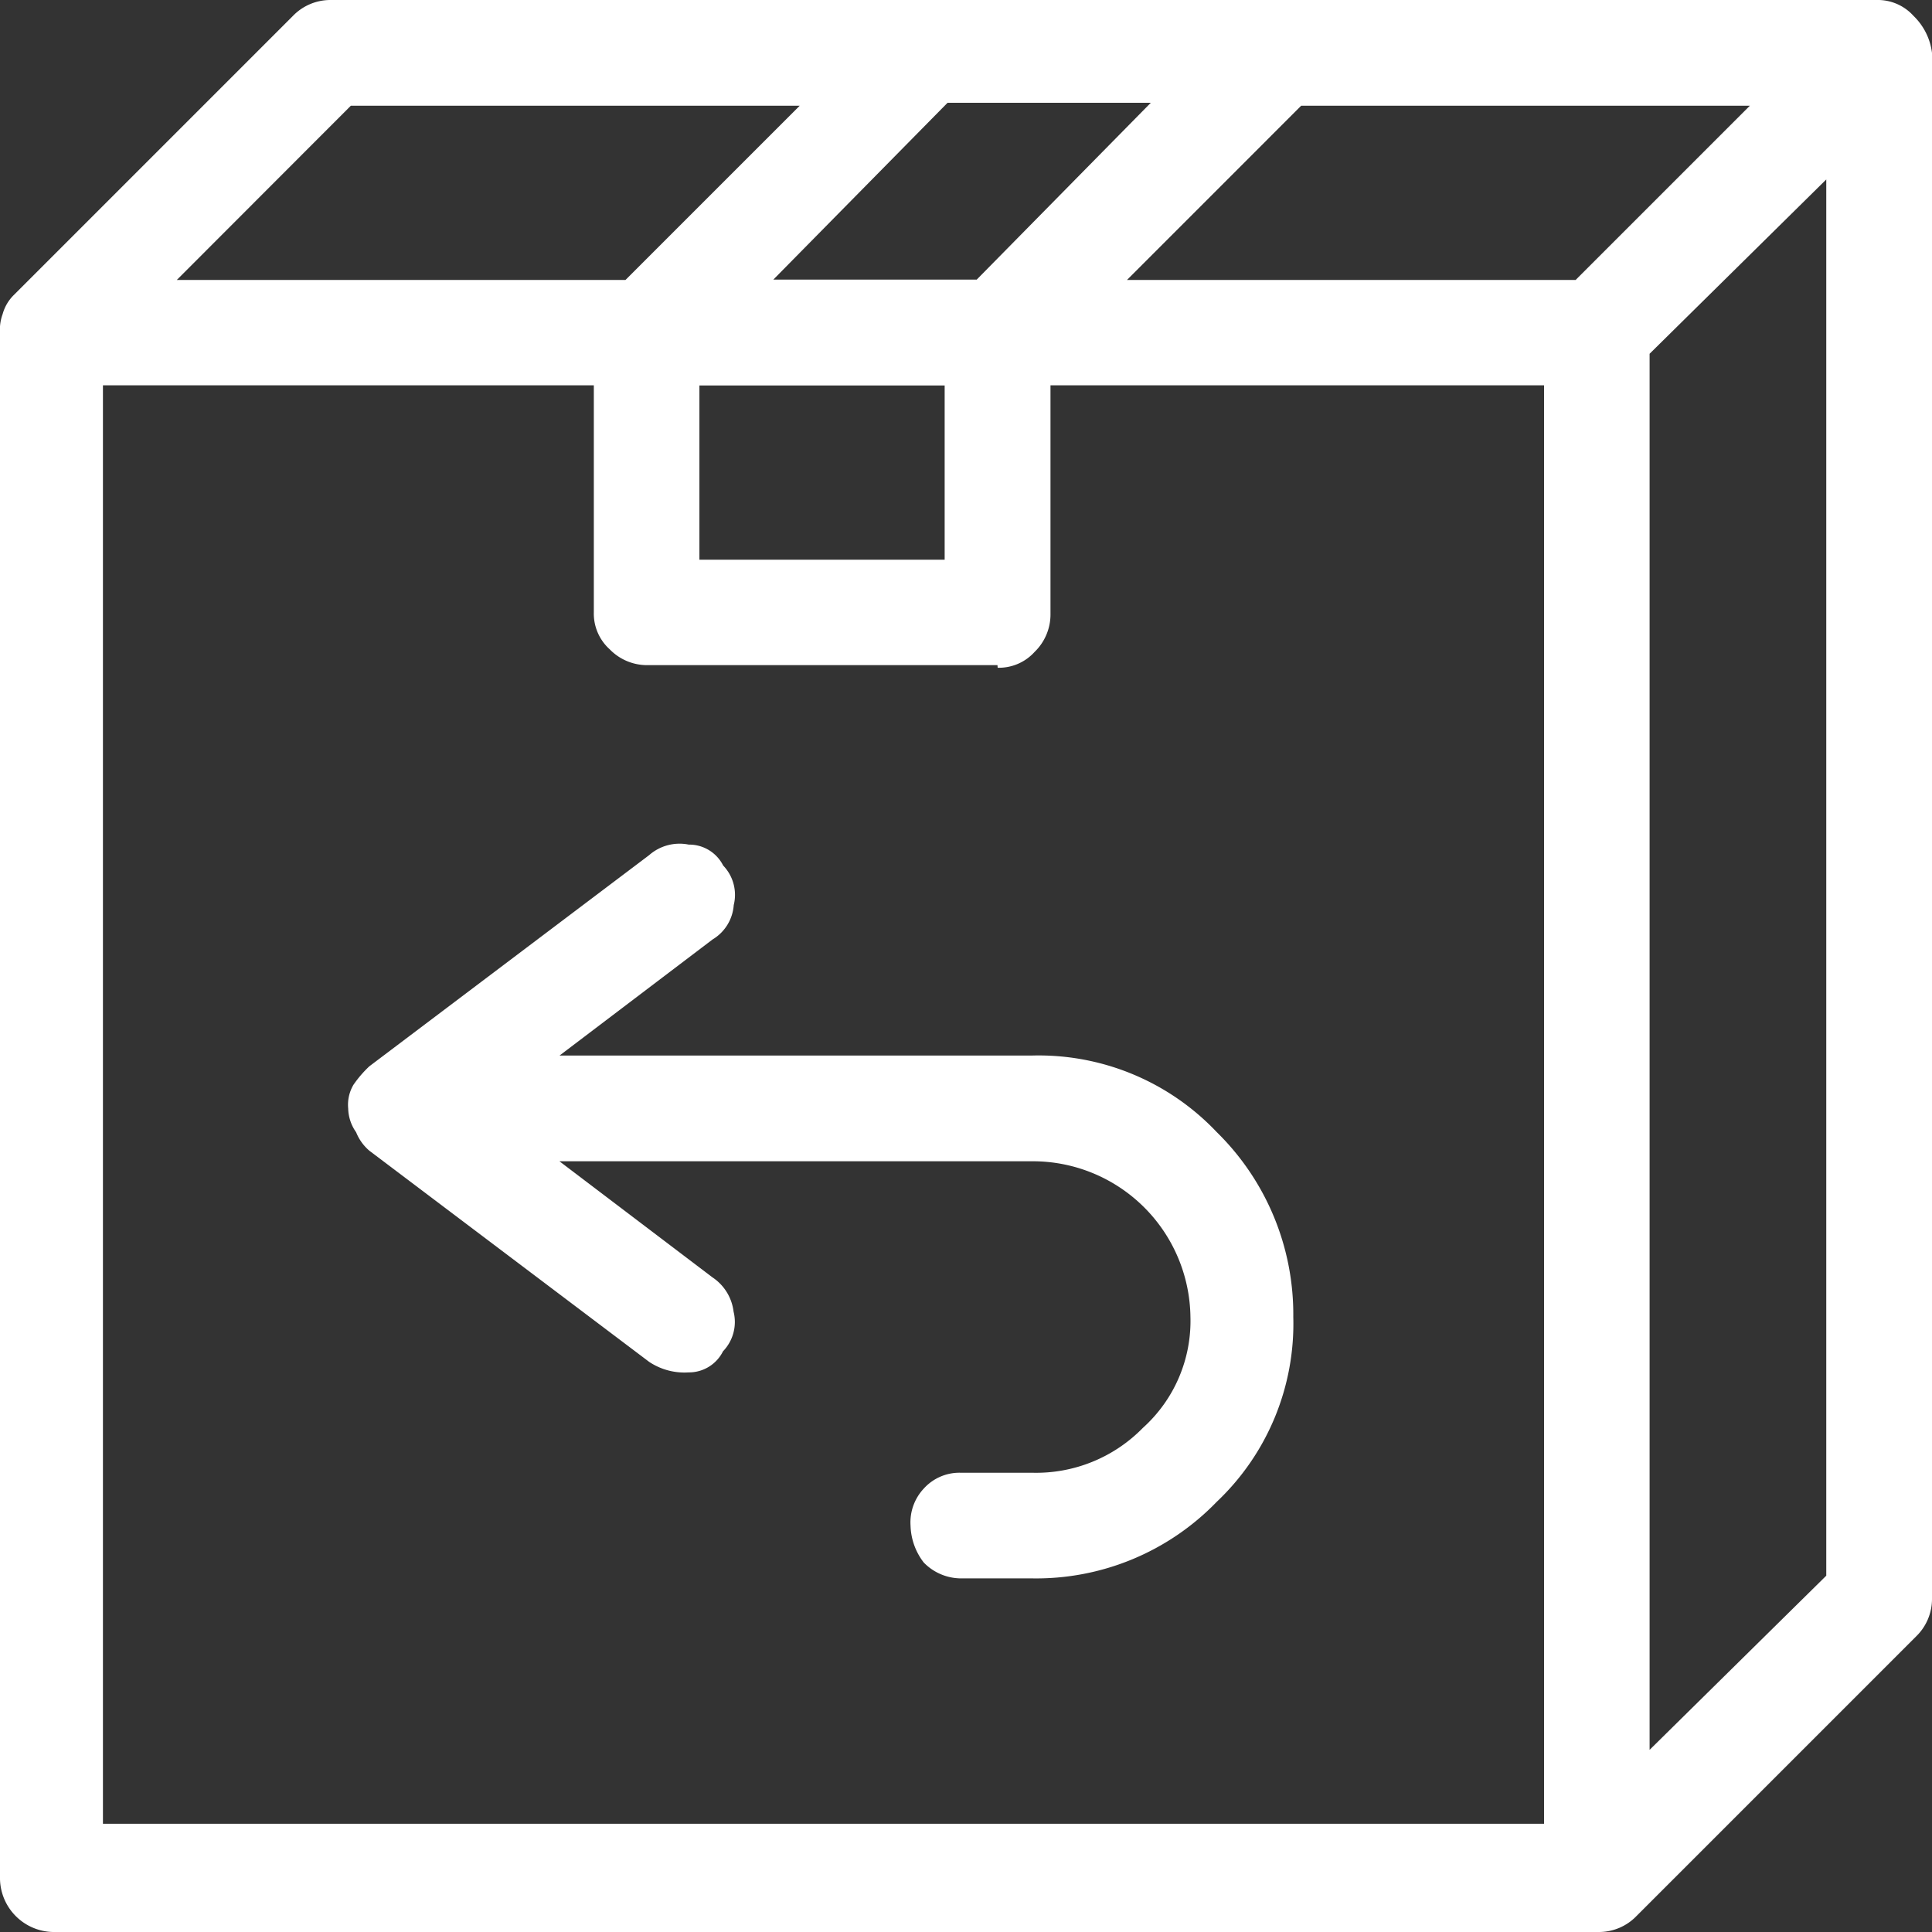 <svg xmlns="http://www.w3.org/2000/svg" width="40.2" height="40.2" viewBox="0 0 40.2 40.2"><rect x="0" y="0" width="40.2" height="40.2" fill="#333333" stroke="none"/><g transform="translate(-31.7 -36.4)"><g transform="translate(31.7 36.4)"><path d="M71.515,36.73a1,1,0,0,0-.769-.33H38.565a1.084,1.084,0,0,0-.769.33l-5.821,5.821a.885.885,0,0,0-.22.384.935.935,0,0,0-.055.384V75.5a1.126,1.126,0,0,0,1.1,1.1H64.98a1.084,1.084,0,0,0,.769-.33l5.821-5.821a1.084,1.084,0,0,0,.33-.769V37.5a1.29,1.29,0,0,0-.384-.769M58.774,38.6H68.11l-3.625,3.625H55.15L58.774,38.6m7.249,5.162L69.7,40.134V69.186L66.024,72.81V43.759M39,38.6H48.34l-3.625,3.625H35.379L39,38.6m7.249,5.821h5.107v3.625H46.253V44.418m5.766-2.2H47.791l3.625-3.679h4.229L52.02,42.221m.439,8.073a1,1,0,0,0,.769-.33,1.084,1.084,0,0,0,.33-.769V44.418h10.27v29.93H33.842V44.418H44.056v4.723a1,1,0,0,0,.33.769,1.084,1.084,0,0,0,.769.33h7.3m-6.425,3.734a.96.96,0,0,0-.824.22l-5.821,4.393a2.388,2.388,0,0,0-.33.384.816.816,0,0,0-.11.494.886.886,0,0,0,.165.494.985.985,0,0,0,.275.384l5.821,4.393a1.324,1.324,0,0,0,.824.22.792.792,0,0,0,.714-.439.88.88,0,0,0,.22-.824,1,1,0,0,0-.439-.714l-3.185-2.416h9.83a3.281,3.281,0,0,1,3.3,3.24,2.991,2.991,0,0,1-.989,2.307,3.107,3.107,0,0,1-2.307.934H51.69a1,1,0,0,0-.769.33,1.028,1.028,0,0,0-.275.769,1.312,1.312,0,0,0,.275.769,1.084,1.084,0,0,0,.769.33h1.483a5.221,5.221,0,0,0,3.844-1.593A5.1,5.1,0,0,0,58.61,63.8a5.31,5.31,0,0,0-1.593-3.844,5.1,5.1,0,0,0-3.844-1.593h-9.83l3.185-2.416a.908.908,0,0,0,.439-.714.88.88,0,0,0-.22-.824A.792.792,0,0,0,46.034,53.974Z" transform="translate(-31.7 -36.4)" fill="#fff"/></g></g></svg>